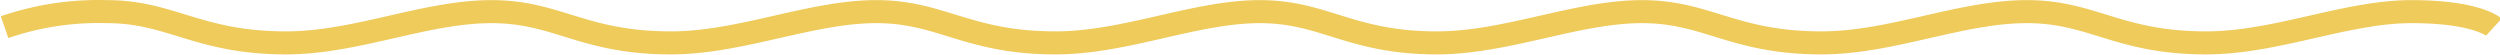 <?xml version="1.0" encoding="UTF-8"?> <svg xmlns="http://www.w3.org/2000/svg" viewBox="0 0 109.62 2.39"> <defs> <style>.cls-1{fill:none;stroke:#efcb5c;stroke-miterlimit:3.86;stroke-width:1.01px;}</style> </defs> <title>laine</title> <g id="Layer_2" data-name="Layer 2"> <g id="Layer_1-2" data-name="Layer 1"> <path class="cls-1" d="M.2,1.19A12.71,12.71,0,0,1,4.68.51c2.84,0,4,1.37,7.87,1.37,3.06,0,6.1-1.37,9-1.37s4,1.37,7.87,1.37c3.06,0,6.13-1.37,9-1.37s4,1.37,7.87,1.37c3.06,0,6.11-1.37,8.95-1.37S59.21,1.88,63,1.88c3.06,0,6.14-1.37,9-1.37s4,1.37,7.87,1.37c3.06,0,6.1-1.37,9-1.37s4,1.37,7.87,1.37c3.06,0,6.13-1.37,9-1.37s3.61.68,3.61.68"></path> </g> </g> </svg> 